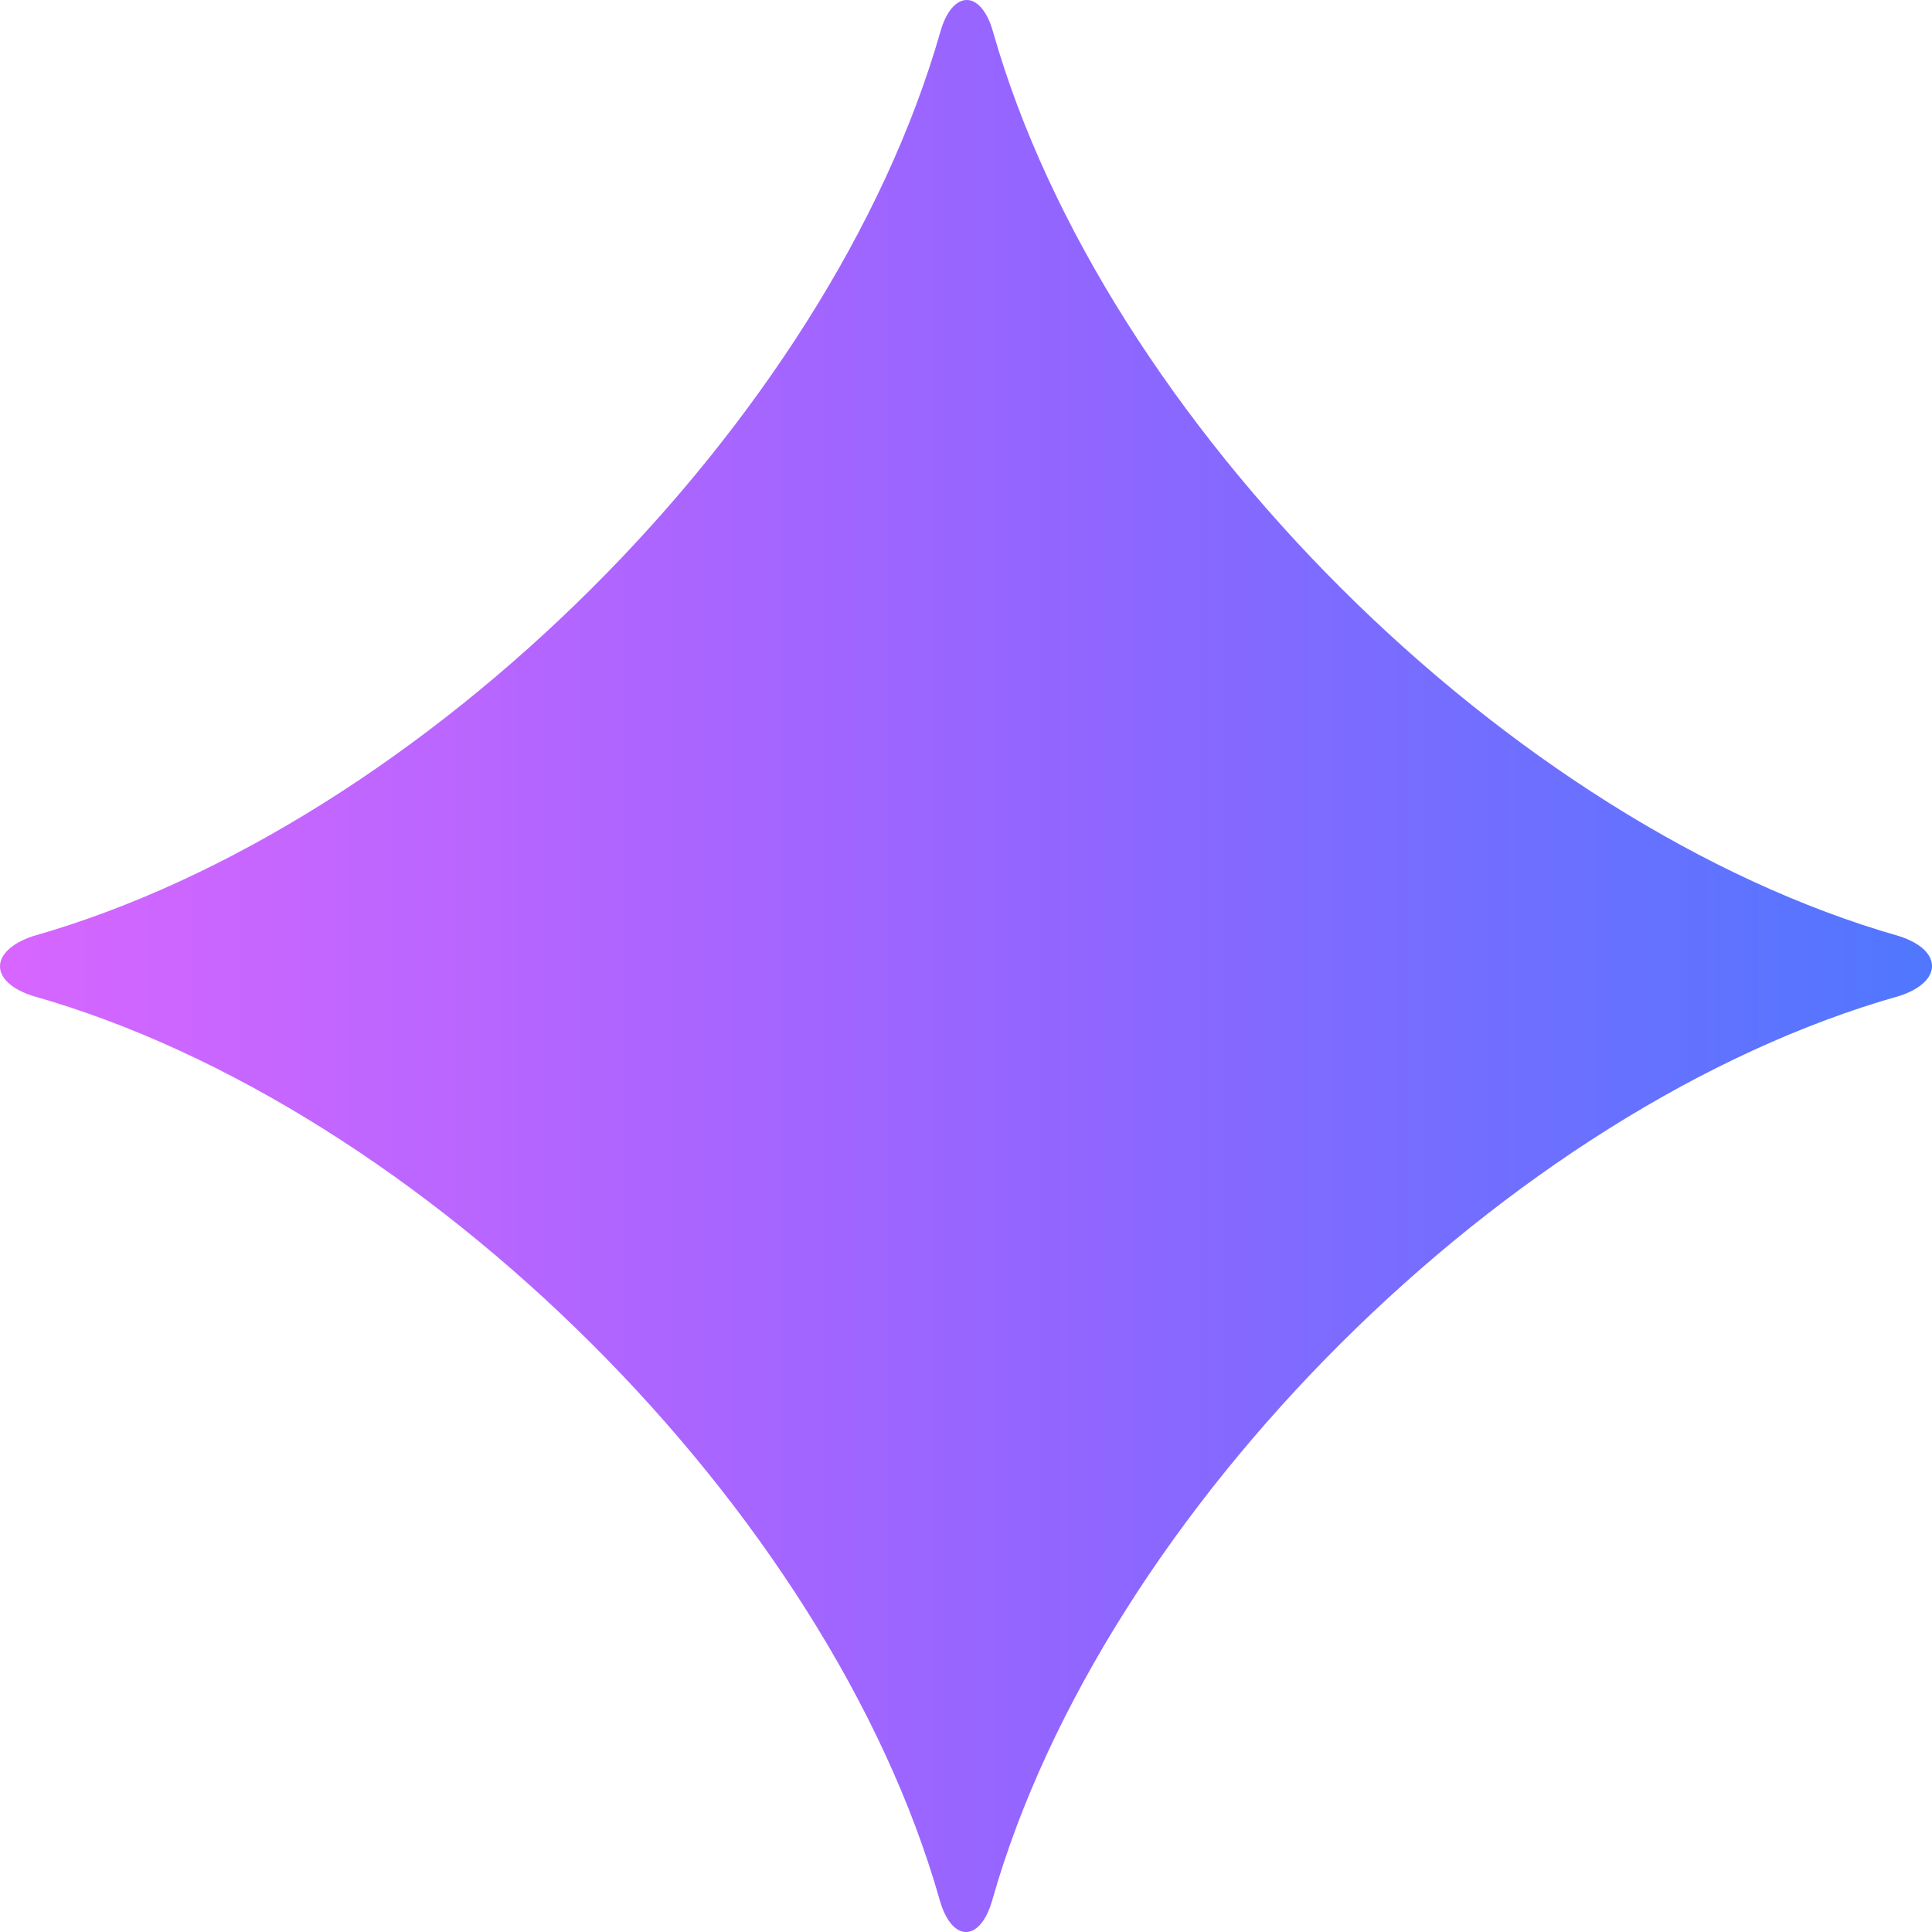 <svg width="18" height="18" viewBox="0 0 18 18" fill="none" xmlns="http://www.w3.org/2000/svg">
<g clip-path="url(#clip0_5059_3596)">
<path d="M8.753 17.695C7.721 14.071 3.944 10.308 0.306 9.279C-0.102 9.148 -0.102 8.86 0.306 8.722C3.951 7.687 7.721 3.931 8.76 0.3C8.872 -0.1 9.142 -0.1 9.253 0.3C10.286 3.931 14.063 7.687 17.695 8.722C18.102 8.853 18.102 9.148 17.695 9.279C14.056 10.308 10.28 14.071 9.247 17.695C9.135 18.102 8.865 18.102 8.753 17.695Z" fill="url(#paint0_linear_5059_3596)"/>
</g>
<defs>
<linearGradient id="paint0_linear_5059_3596" x1="0" y1="9" x2="18" y2="9" gradientUnits="userSpaceOnUse">
<stop stop-color="#D766FF"/>
<stop offset="0.535" stop-color="#9465FF"/>
<stop offset="1" stop-color="#5077FF"/>
</linearGradient>
<clipPath id="clip0_5059_3596">
<rect width="18" height="18" fill="white"/>
</clipPath>
</defs>
</svg>
